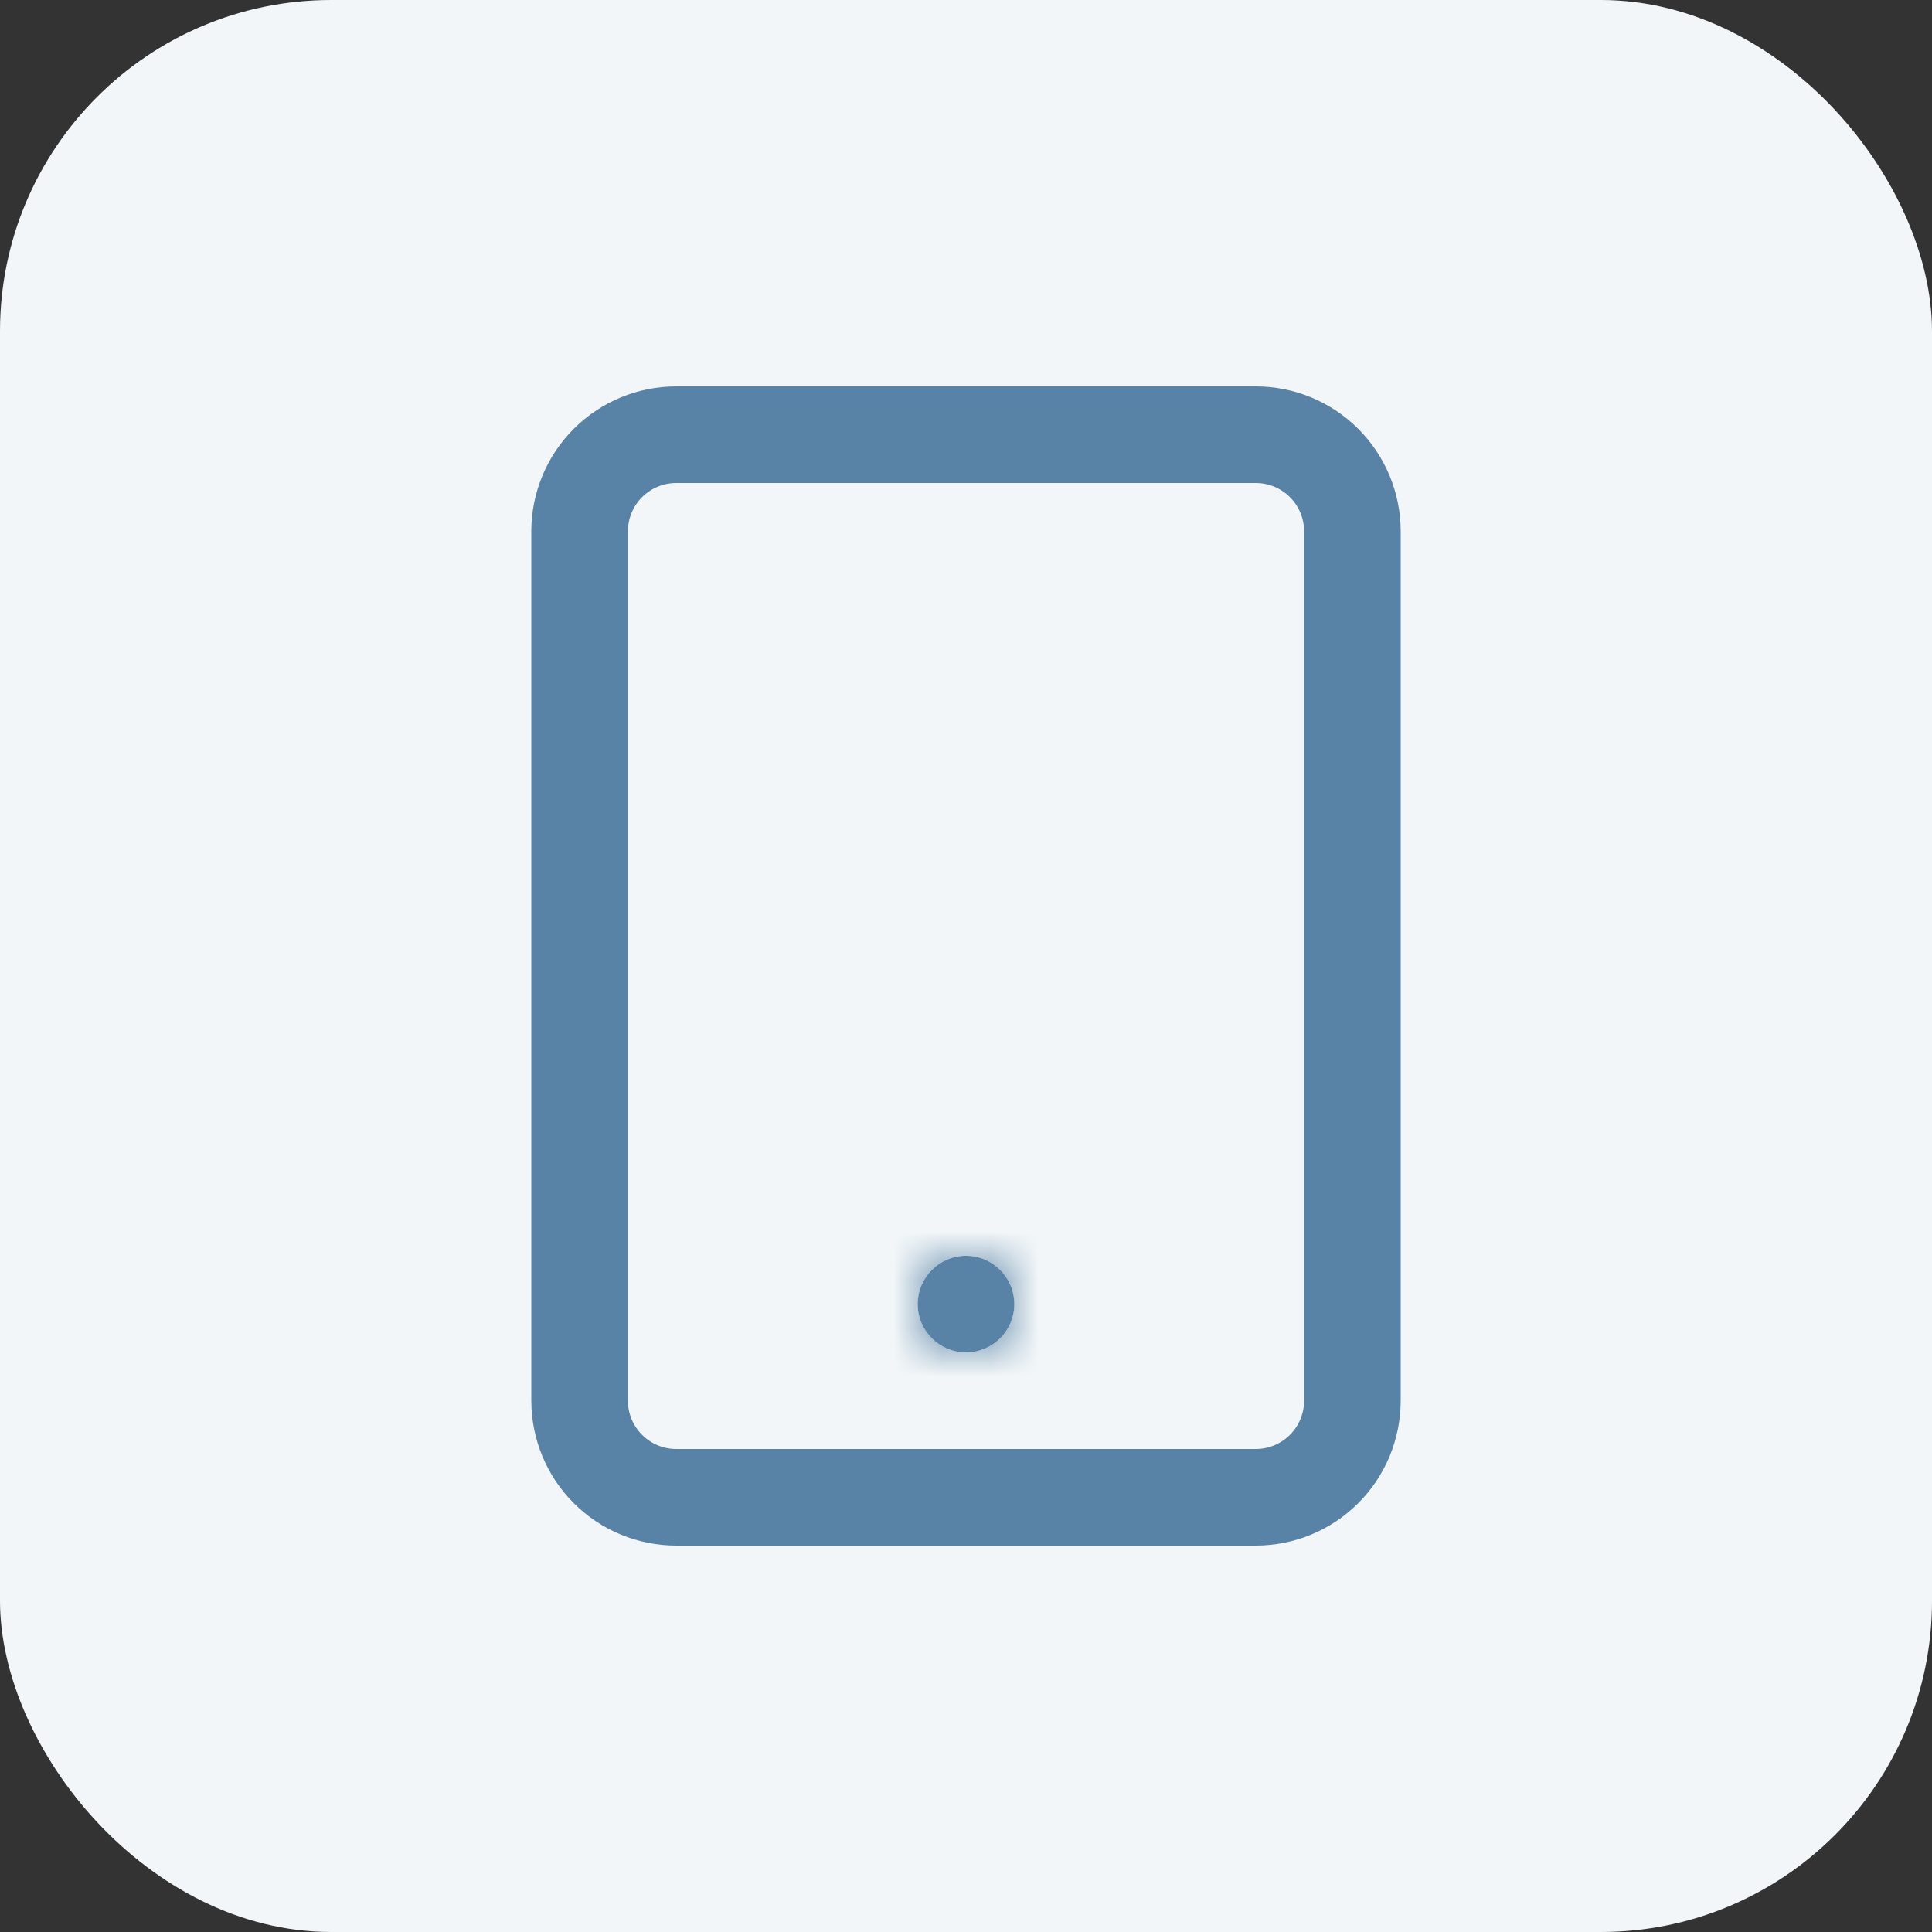 <svg width="40" height="40" viewBox="0 0 40 40" fill="none" xmlns="http://www.w3.org/2000/svg">
<rect x="0" y="0" width="40" height="40" fill="#333333" stroke="none"/>
<rect width="40" height="40" rx="6.857" fill="#F2F6F8"></rect>
<path d="M14 9H26C26.53 9 27.039 9.211 27.414 9.586C27.789 9.961 28 10.47 28 11V29C28 29.53 27.789 30.039 27.414 30.414C27.039 30.789 26.53 31 26 31H14C13.47 31 12.961 30.789 12.586 30.414C12.211 30.039 12 29.53 12 29V11C12 10.47 12.211 9.961 12.586 9.586C12.961 9.211 13.47 9 14 9Z" stroke="#5983A6" stroke-width="2" stroke-miterlimit="10" stroke-linecap="square"></path>
<mask id="path-3-inside-1_1775_66532" fill="white">
<path d="M20 28C20.552 28 21 27.552 21 27C21 26.448 20.552 26 20 26C19.448 26 19 26.448 19 27C19 27.552 19.448 28 20 28Z"></path>
</mask>
<path d="M20 28C20.552 28 21 27.552 21 27C21 26.448 20.552 26 20 26C19.448 26 19 26.448 19 27C19 27.552 19.448 28 20 28Z" fill="#5983A6"></path>
<path d="M19 27C19 26.448 19.448 26 20 26V30C21.657 30 23 28.657 23 27H19ZM20 26C20.552 26 21 26.448 21 27H17C17 28.657 18.343 30 20 30V26ZM21 27C21 27.552 20.552 28 20 28V24C18.343 24 17 25.343 17 27H21ZM20 28C19.448 28 19 27.552 19 27H23C23 25.343 21.657 24 20 24V28Z" fill="#5983A6" mask="url(#path-3-inside-1_1775_66532)"></path>
</svg>
